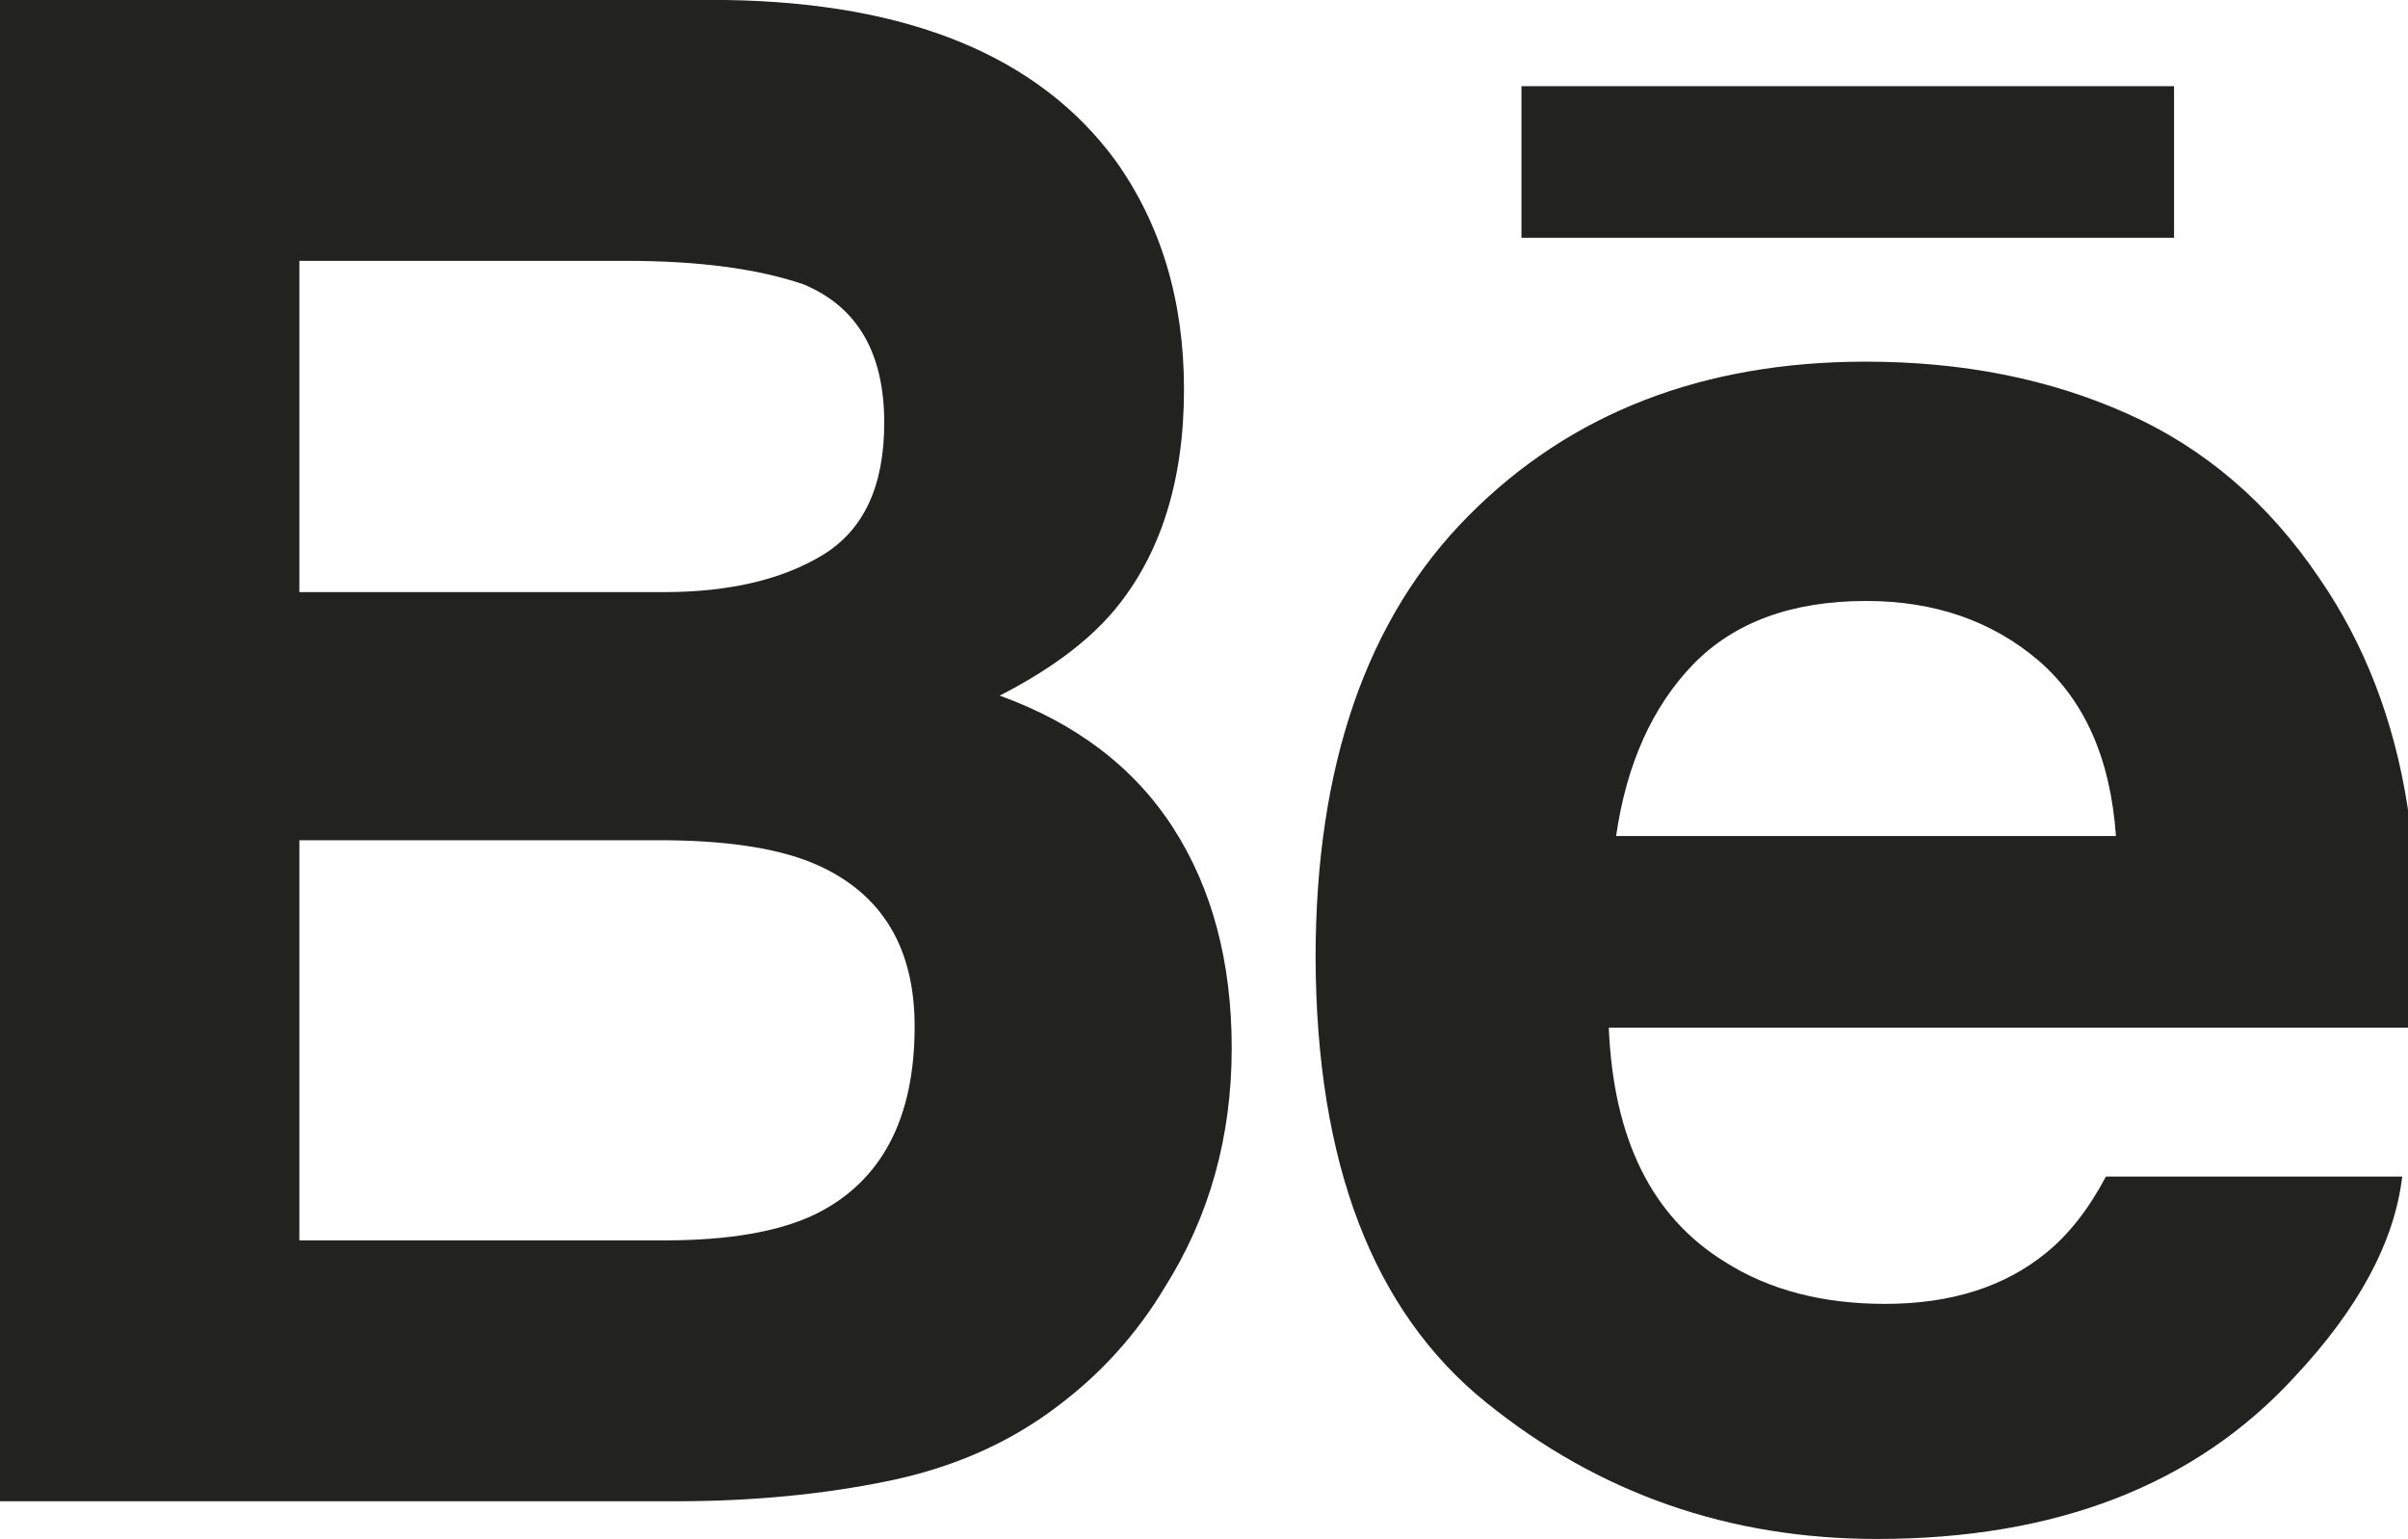 <?xml version="1.0" encoding="utf-8"?>
<!-- Generator: Adobe Illustrator 25.0.1, SVG Export Plug-In . SVG Version: 6.00 Build 0)  -->
<svg version="1.1" id="Layer_1" xmlns="http://www.w3.org/2000/svg" xmlns:xlink="http://www.w3.org/1999/xlink" x="0px" y="0px"
	 viewBox="0 0 62.58 40" style="enable-background:new 0 0 62.58 40;" xml:space="preserve">
<style type="text/css">
	.st0{fill:#222221;}
</style>
<g id="XMLID_1_">
	<g id="XMLID_2_">
		<path id="XMLID_8_" class="st0" d="M23.1,38.49c1.69-0.35,3.16-1,4.41-1.96c1.1-0.83,2.03-1.85,2.76-3.07
			c1.16-1.84,1.74-3.91,1.74-6.22c0-2.24-0.51-4.15-1.52-5.72c-1.01-1.57-2.52-2.72-4.51-3.44c1.31-0.67,2.3-1.41,2.98-2.22
			c1.2-1.44,1.81-3.36,1.81-5.74c0-2.31-0.6-4.3-1.79-5.96C26.99,1.46,23.62,0.07,18.86,0H0v39.02h17.58
			C19.56,39.02,21.41,38.84,23.1,38.49z M7.78,6.78h8.49c1.87,0,3.41,0.2,4.61,0.61c1.4,0.58,2.1,1.78,2.1,3.6
			c0,1.64-0.53,2.78-1.59,3.43c-1.05,0.64-2.43,0.97-4.13,0.97H7.78V6.78z M7.78,32.24v-10.4h9.6c1.68,0.02,2.98,0.24,3.9,0.66
			c1.66,0.76,2.49,2.15,2.49,4.18c0,2.4-0.86,4.02-2.56,4.87c-0.94,0.46-2.26,0.69-3.95,0.69H7.78z"/>
		<g id="XMLID_3_">
			<path id="XMLID_5_" class="st0" d="M38.62,36.45C41.55,38.82,44.94,40,48.78,40c4.65,0,8.27-1.4,10.85-4.21
				c1.66-1.77,2.6-3.51,2.8-5.21h-7.7c-0.45,0.85-0.97,1.51-1.55,1.98c-1.07,0.88-2.47,1.33-4.19,1.33c-1.62,0-3.01-0.36-4.16-1.09
				c-1.9-1.17-2.9-3.19-3.02-6.09h21.01c0.04-2.49-0.05-4.4-0.25-5.73c-0.35-2.26-1.12-4.25-2.3-5.96
				c-1.31-1.94-2.97-3.37-4.99-4.27c-2.01-0.9-4.27-1.35-6.79-1.35c-4.23,0-7.67,1.33-10.32,4c-2.65,2.66-3.98,6.5-3.98,11.5
				C34.21,30.23,35.68,34.08,38.62,36.45z M44,17.27c1.07-1.1,2.57-1.65,4.5-1.65c1.78,0,3.27,0.52,4.48,1.55
				c1.2,1.04,1.87,2.56,2.01,4.56H42C42.27,19.86,42.94,18.37,44,17.27z"/>
			<rect id="XMLID_4_" x="39.54" y="2.24" class="st0" width="16.96" height="3.94"/>
		</g>
	</g>
</g>
</svg>
